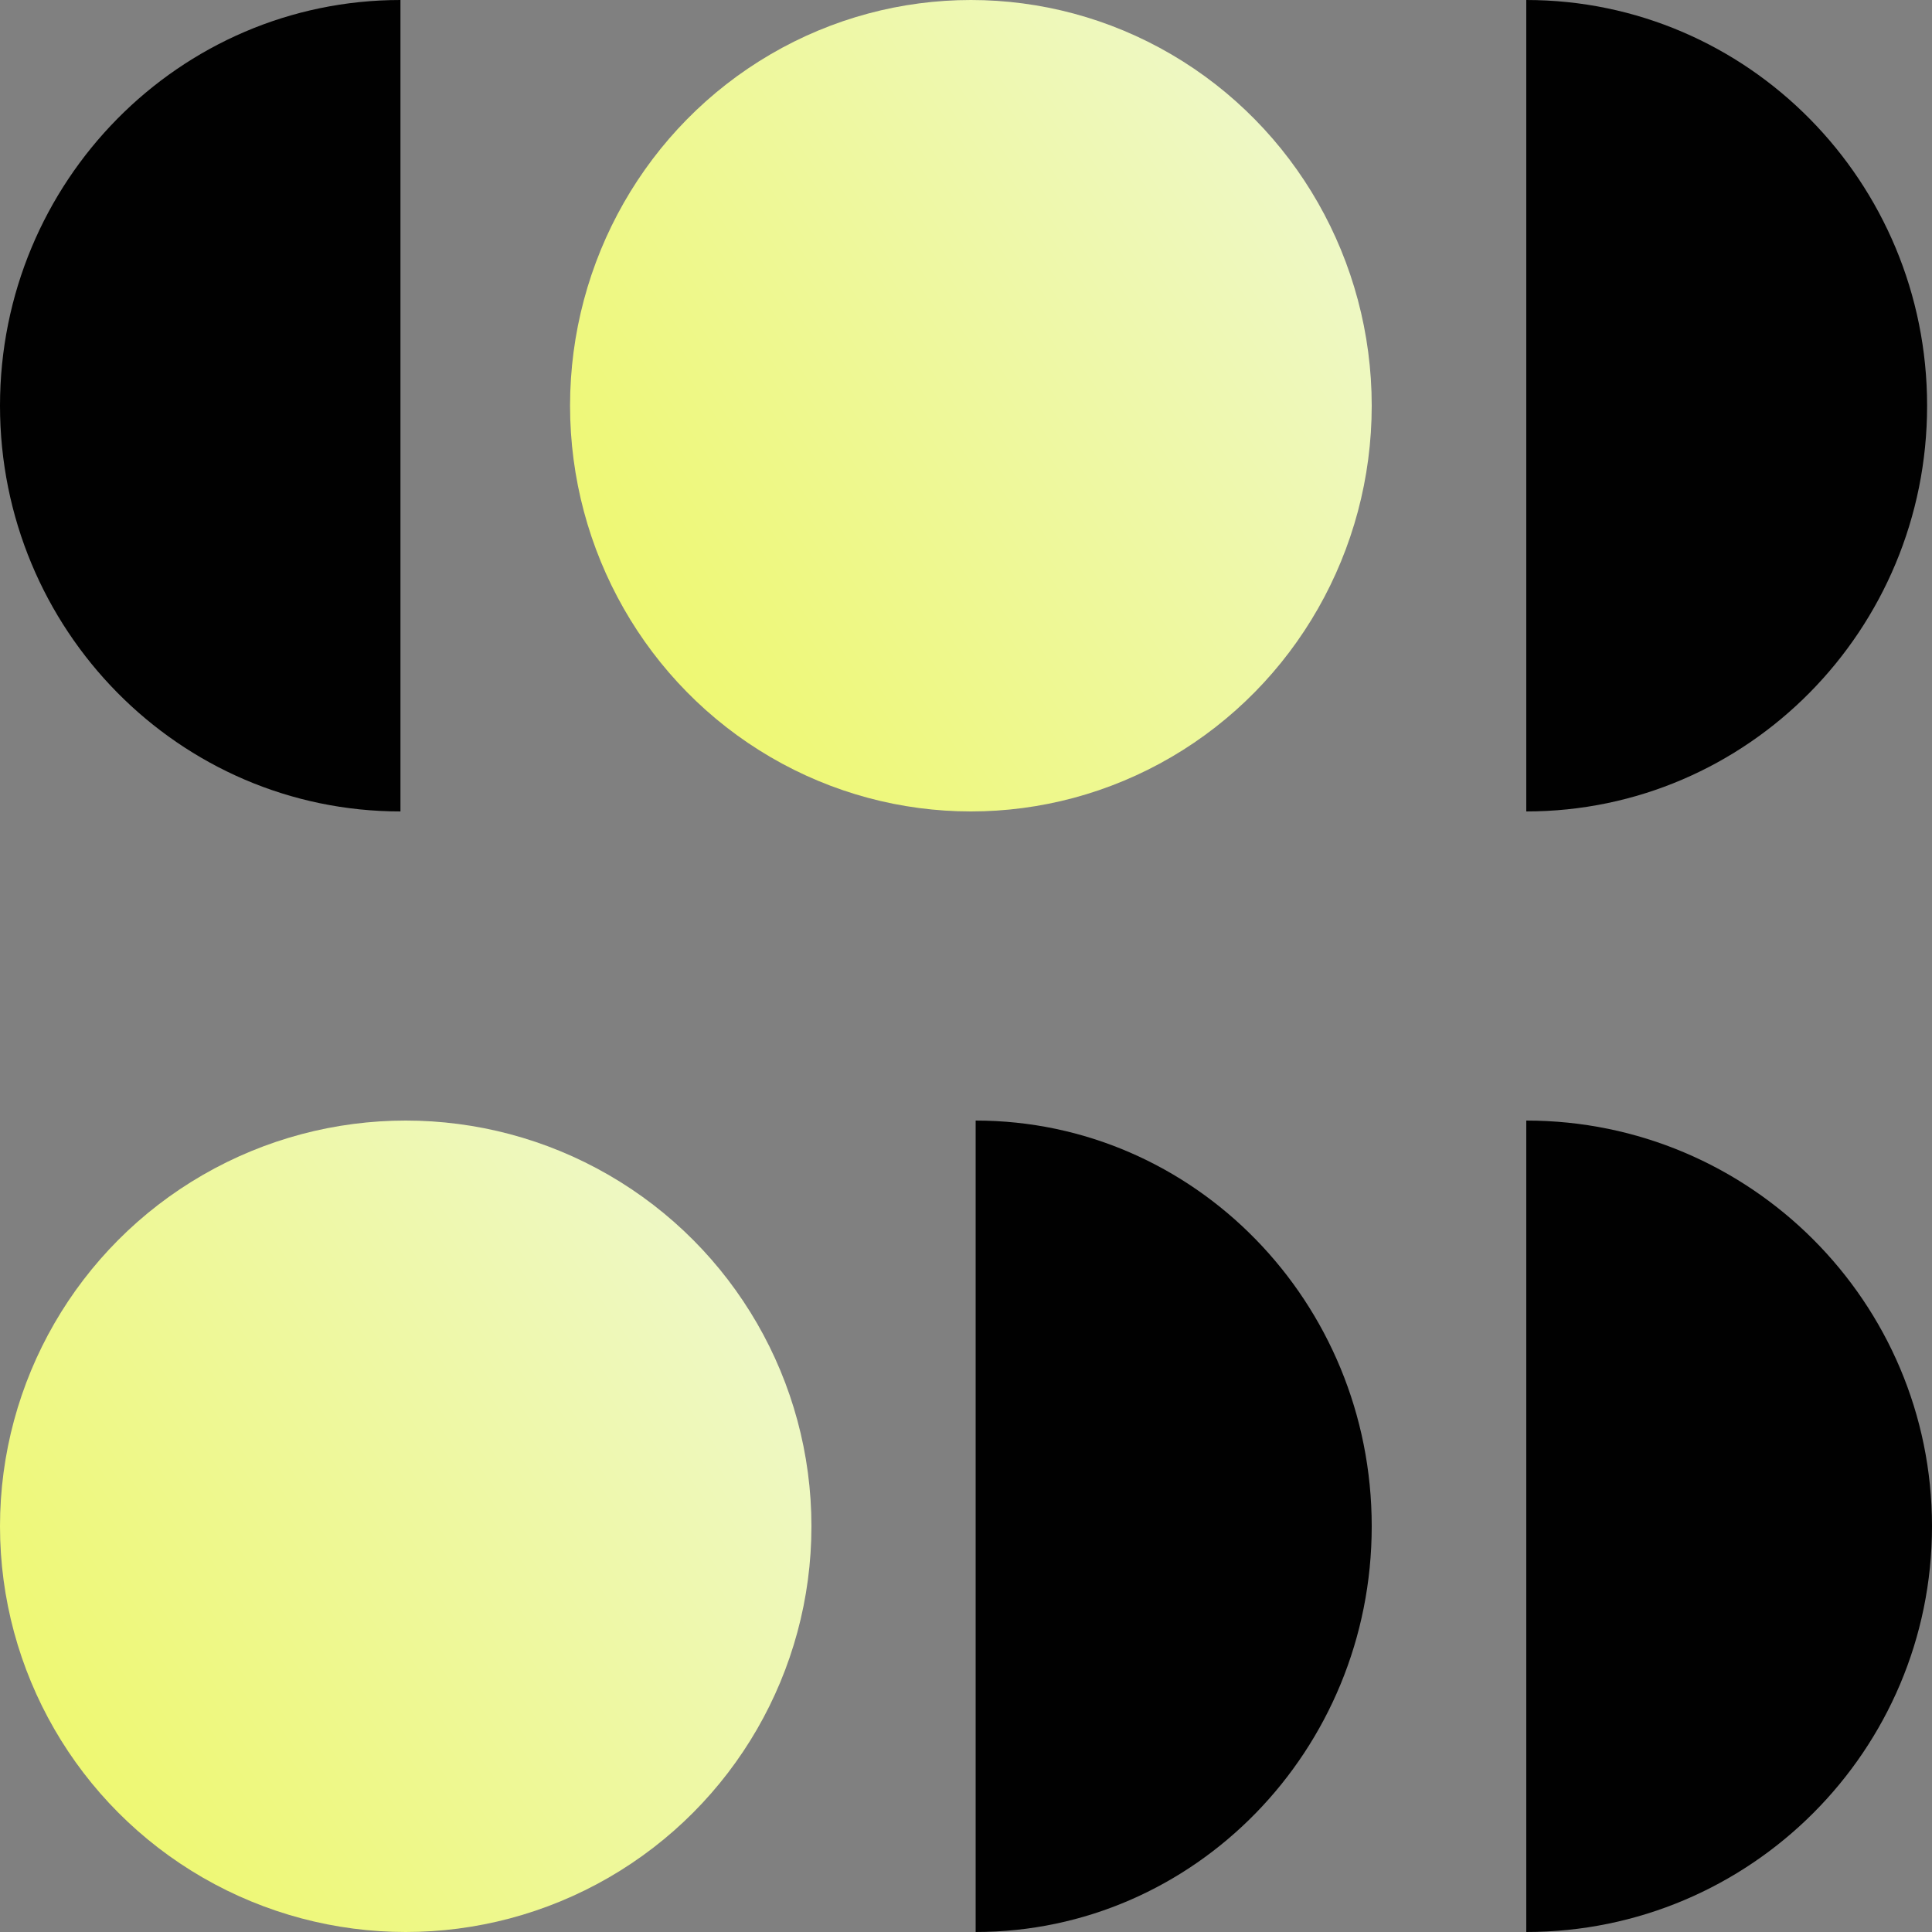 <svg width="200" height="200" viewBox="0 0 200 200" fill="none" xmlns="http://www.w3.org/2000/svg">
<rect x="0" y="0" width="200" height="200" fill="#808080" stroke="none"/>
<ellipse cx="41.494" cy="42" rx="41.494" ry="42" transform="matrix(-1 0 0 1 142 0)" fill="url(#paint0_linear_101_1229)"/>
<circle cx="42" cy="42" r="42" transform="matrix(-1 0 0 1 84 116)" fill="url(#paint1_linear_101_1229)"/>
<path d="M158 84C180.916 84 199.494 65.196 199.494 42C199.494 18.804 180.917 4.00685e-06 158 0L158 84Z" fill="#010101"/>
<path d="M101 200C123.644 200 142 181.196 142 158C142 134.804 123.644 116 101 116L101 200Z" fill="#010101"/>
<path d="M158 200C181.196 200 200 181.196 200 158C200 134.804 181.196 116 158 116L158 200Z" fill="#010101"/>
<path d="M41.455 0C18.56 2.00152e-06 4.77061e-05 18.804 4.9734e-05 42C5.17619e-05 65.196 18.56 84 41.455 84L41.455 0Z" fill="#010101"/>
<defs>
<linearGradient id="paint0_linear_101_1229" x1="-9.555" y1="9.672" x2="150.043" y2="119.773" gradientUnits="userSpaceOnUse">
<stop stop-color="#EEF8D8"/>
<stop offset="0.538" stop-color="#EEF870"/>
<stop offset="0.82" stop-color="#EEF860"/>
</linearGradient>
<linearGradient id="paint1_linear_101_1229" x1="-9.672" y1="9.672" x2="150.605" y2="121.589" gradientUnits="userSpaceOnUse">
<stop stop-color="#EEF8D8"/>
<stop offset="0.538" stop-color="#EEF870"/>
<stop offset="0.82" stop-color="#EEF860"/>
</linearGradient>
</defs>
</svg>
